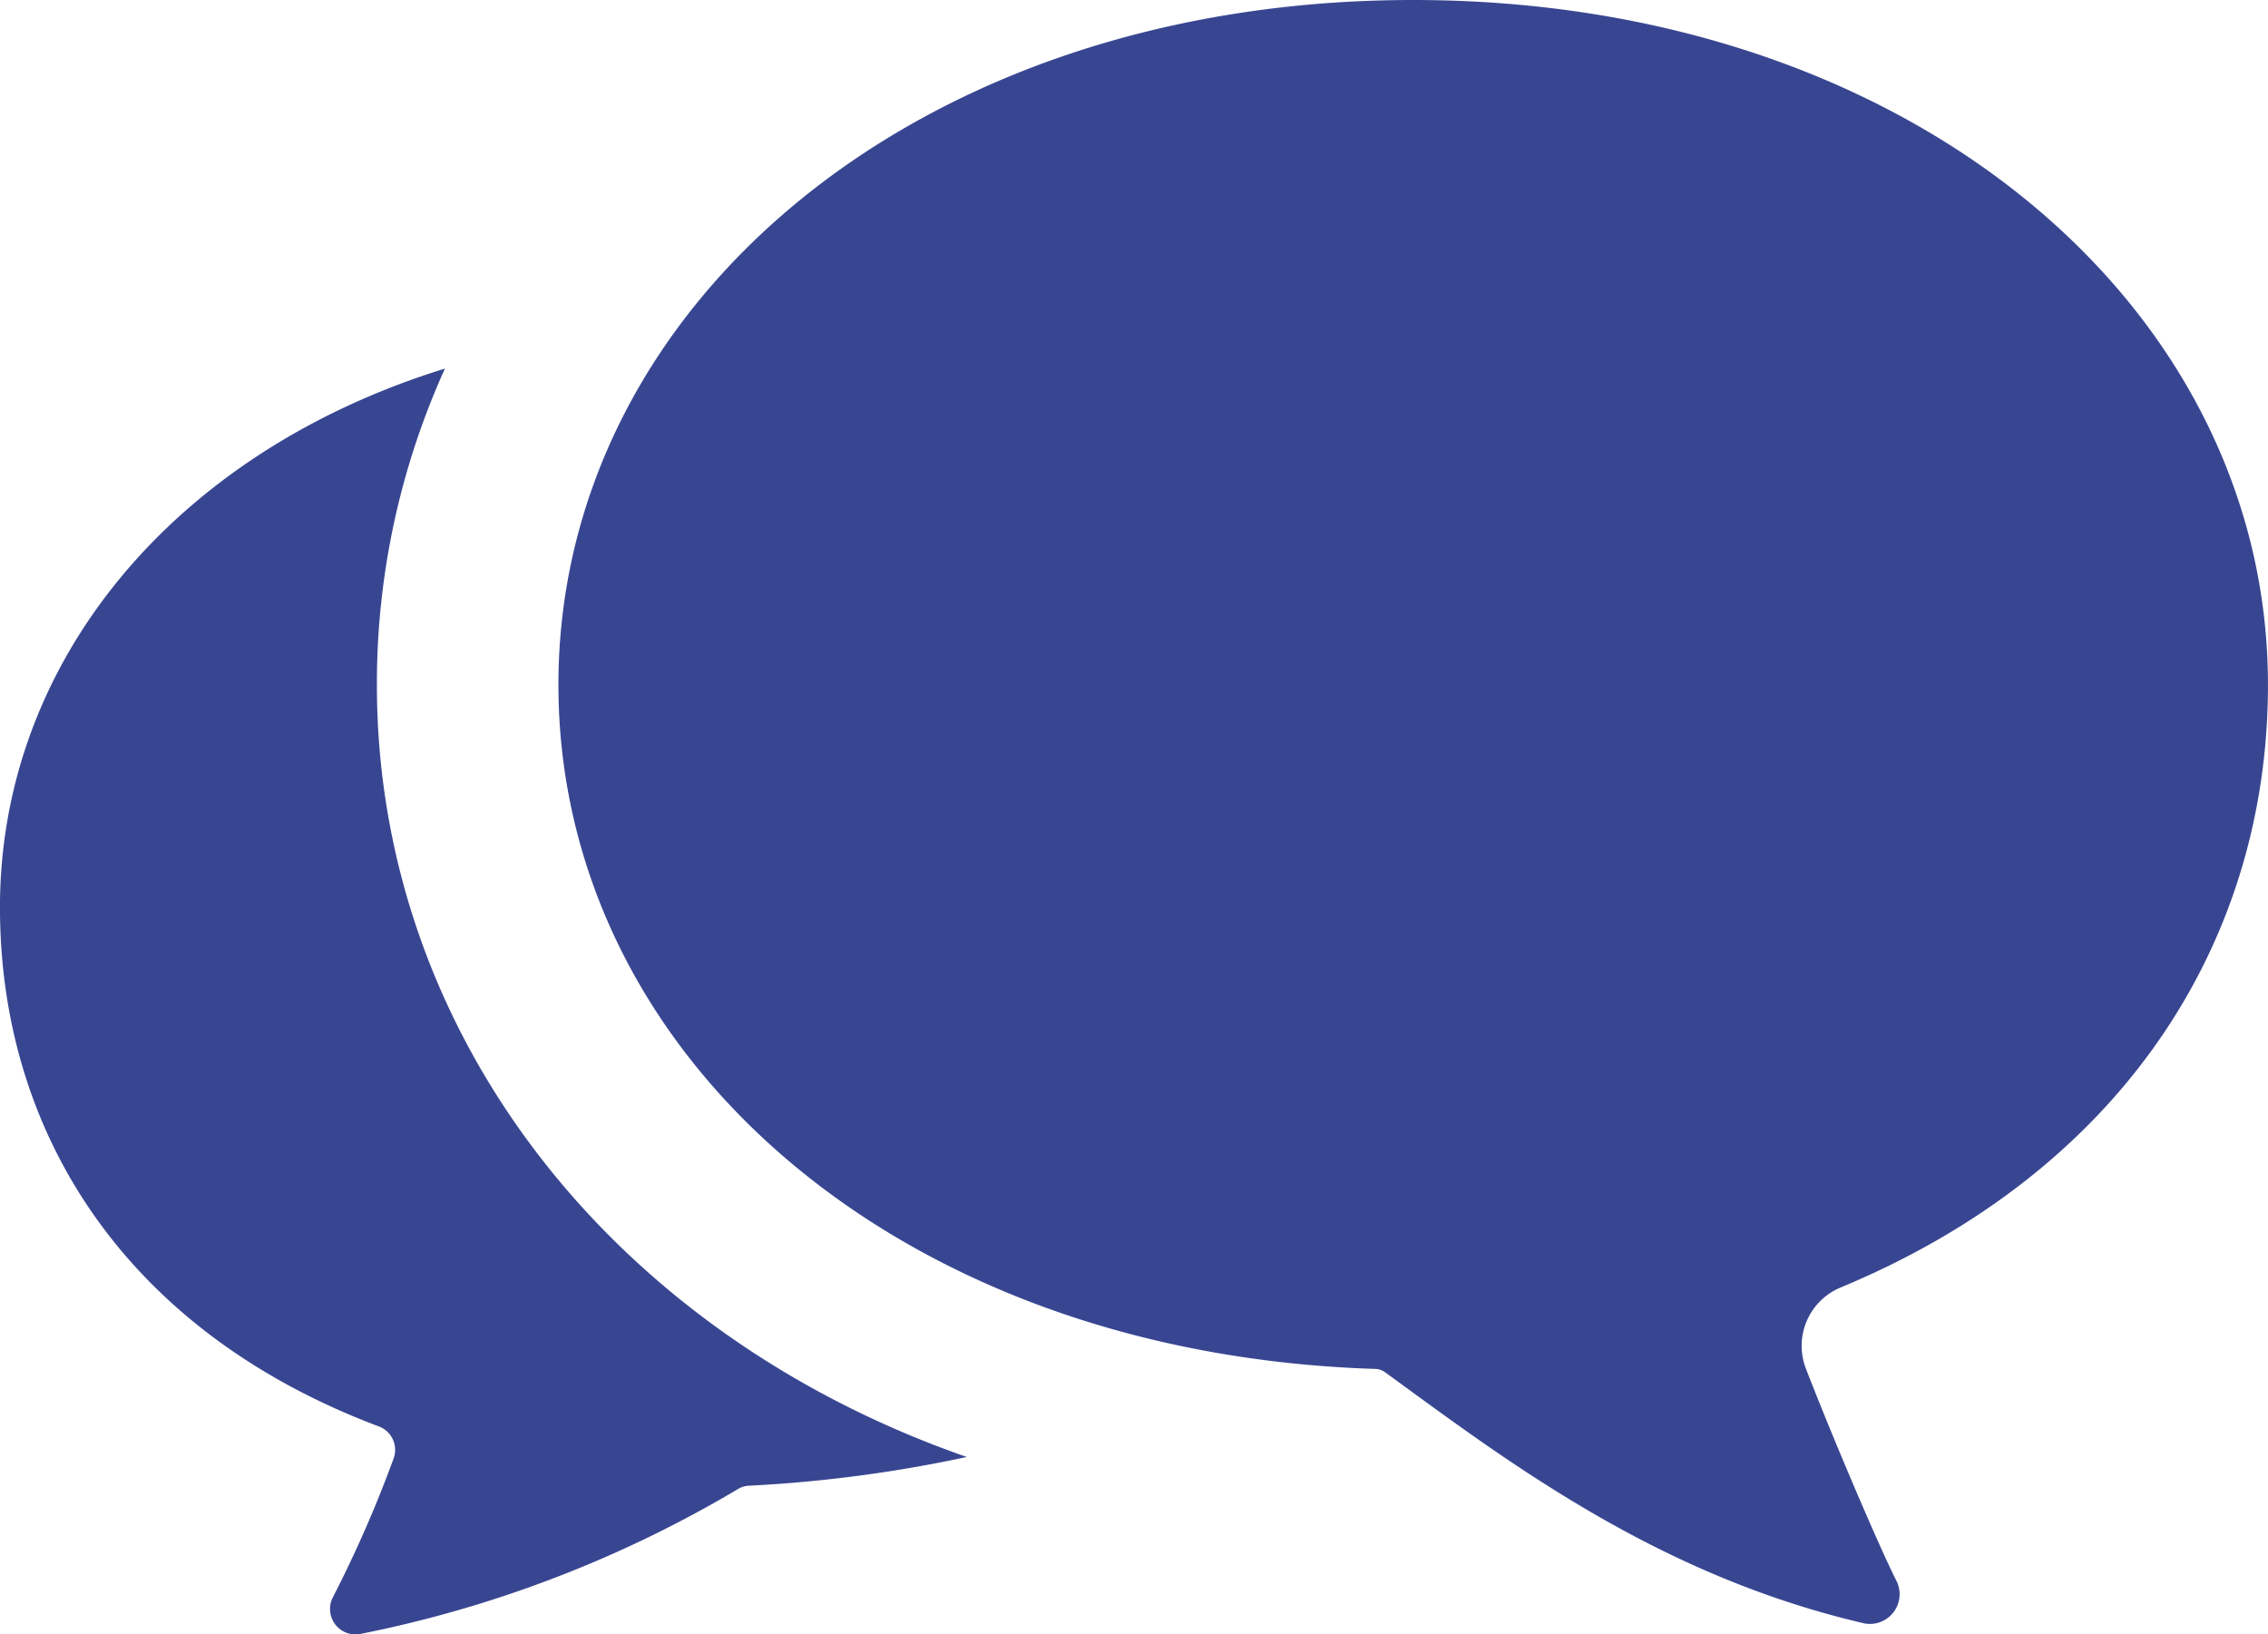 <svg xmlns="http://www.w3.org/2000/svg" width="68" height="49" viewBox="0 0 68 49">
  <defs>
    <style>
      .cls-1 {
        fill: #384692;
        fill-rule: evenodd;
      }
    </style>
  </defs>
  <path id="シェイプ_10" data-name="シェイプ 10" class="cls-1" d="M876.3,4841.53a22.879,22.879,0,0,1,2.041-9.48c-8.124,2.51-13.342,8.79-13.342,16.15,0,6.83,3.824,12.73,11.349,15.56a0.75,0.75,0,0,1,.455.96,36.351,36.351,0,0,1-1.83,4.18,0.764,0.764,0,0,0,.81,1.09,35.85,35.85,0,0,0,11.363-4.36,0.7,0.7,0,0,1,.34-0.09,40.8,40.8,0,0,0,6.5-.86C883.3,4860.96,876.3,4851.94,876.3,4841.53Zm43.907,18.06c8.339-3.47,12.792-10.26,12.792-18.06,0-11.34-10.723-20.53-25.628-20.53s-25.628,9.19-25.628,20.53c0,11.05,10.1,20.05,24.48,20.51a0.529,0.529,0,0,1,.319.11c3.649,2.66,8.143,6.08,14.359,7.52a0.891,0.891,0,0,0,.957-1.28c-0.53-1.05-1.905-4.27-2.717-6.37A1.894,1.894,0,0,1,920.208,4859.59Z" transform="translate(-865 -4821)"/>
</svg>
